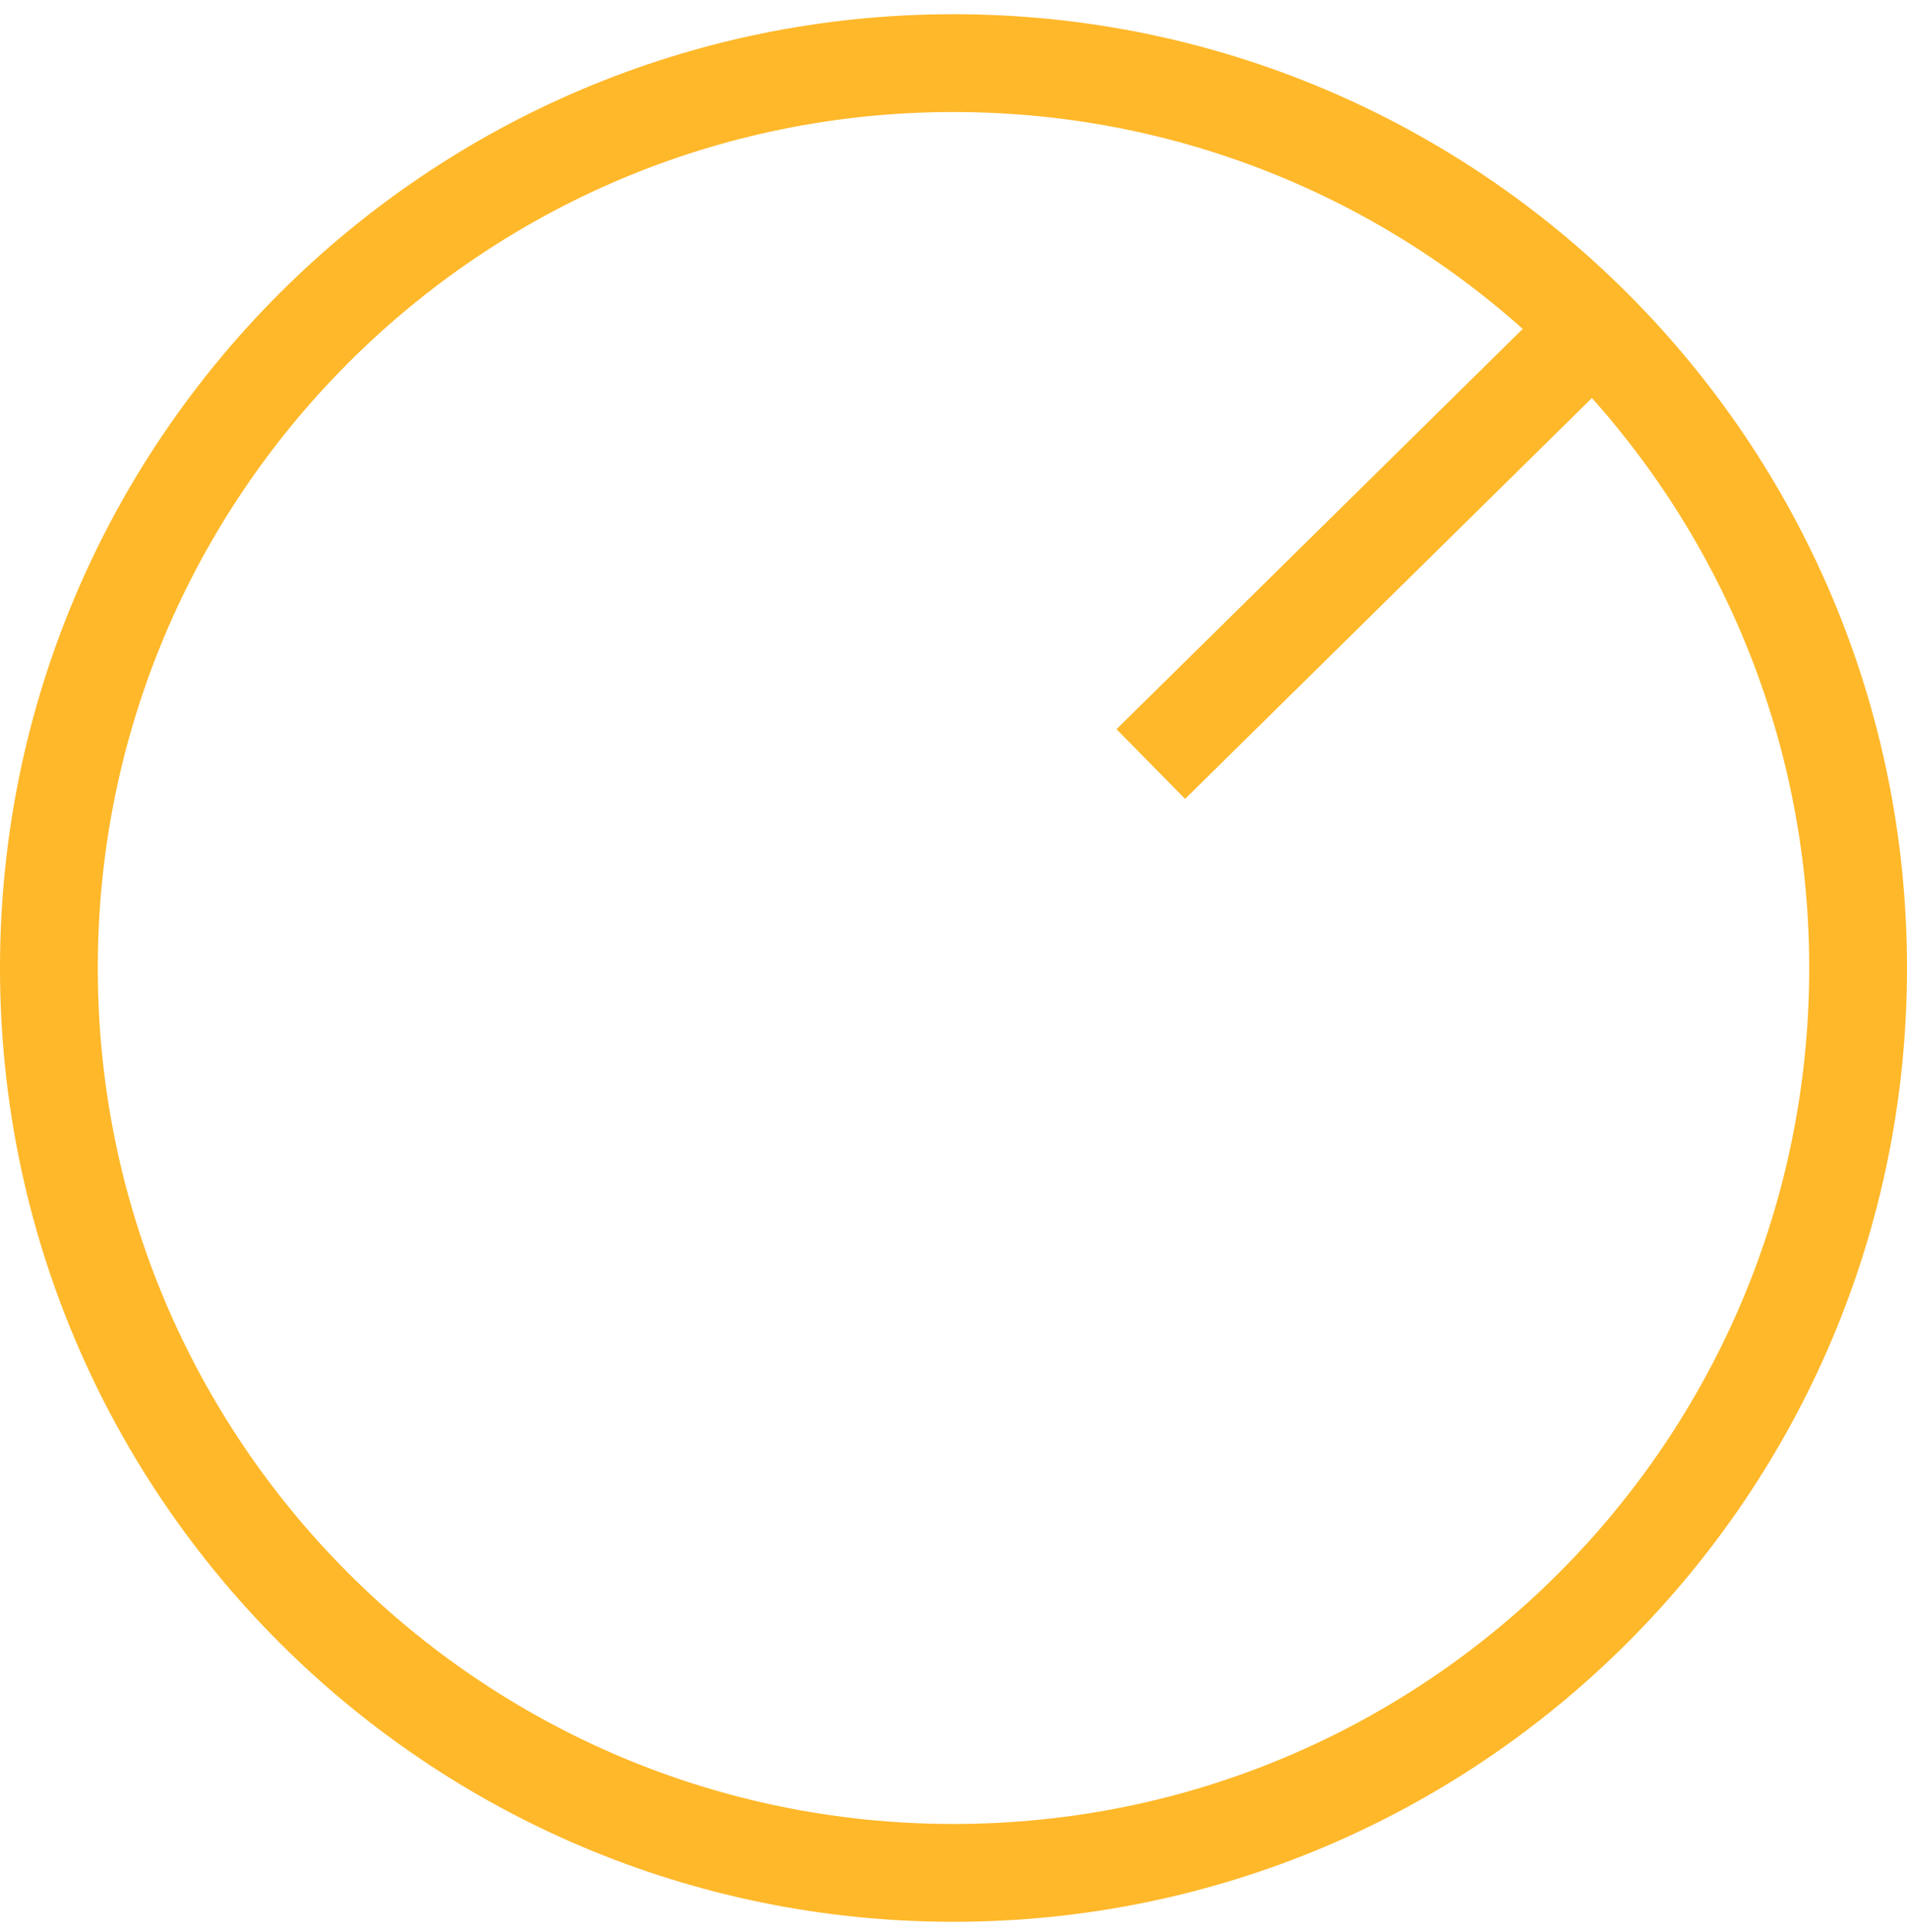 <svg width="78" height="79" viewBox="0 0 78 79" fill="none" xmlns="http://www.w3.org/2000/svg">
<g clip-path="url(#clip0_1_64)">
<path d="M39 76.581C59.434 76.581 76 60.016 76 39.581C76 19.147 59.434 2.581 39 2.581C18.566 2.581 2 19.147 2 39.581C2 60.016 18.566 76.581 39 76.581Z" stroke="#FFB82A" stroke-width="4"/>
<path d="M47.07 31.241L65.16 13.421" stroke="#FFB82A" stroke-width="4"/>
</g>
<defs>
<clipPath id="clip0_1_64">
<rect width="78" height="78" fill="white" transform="translate(0 0.581)"/>
</clipPath>
</defs>
</svg>
